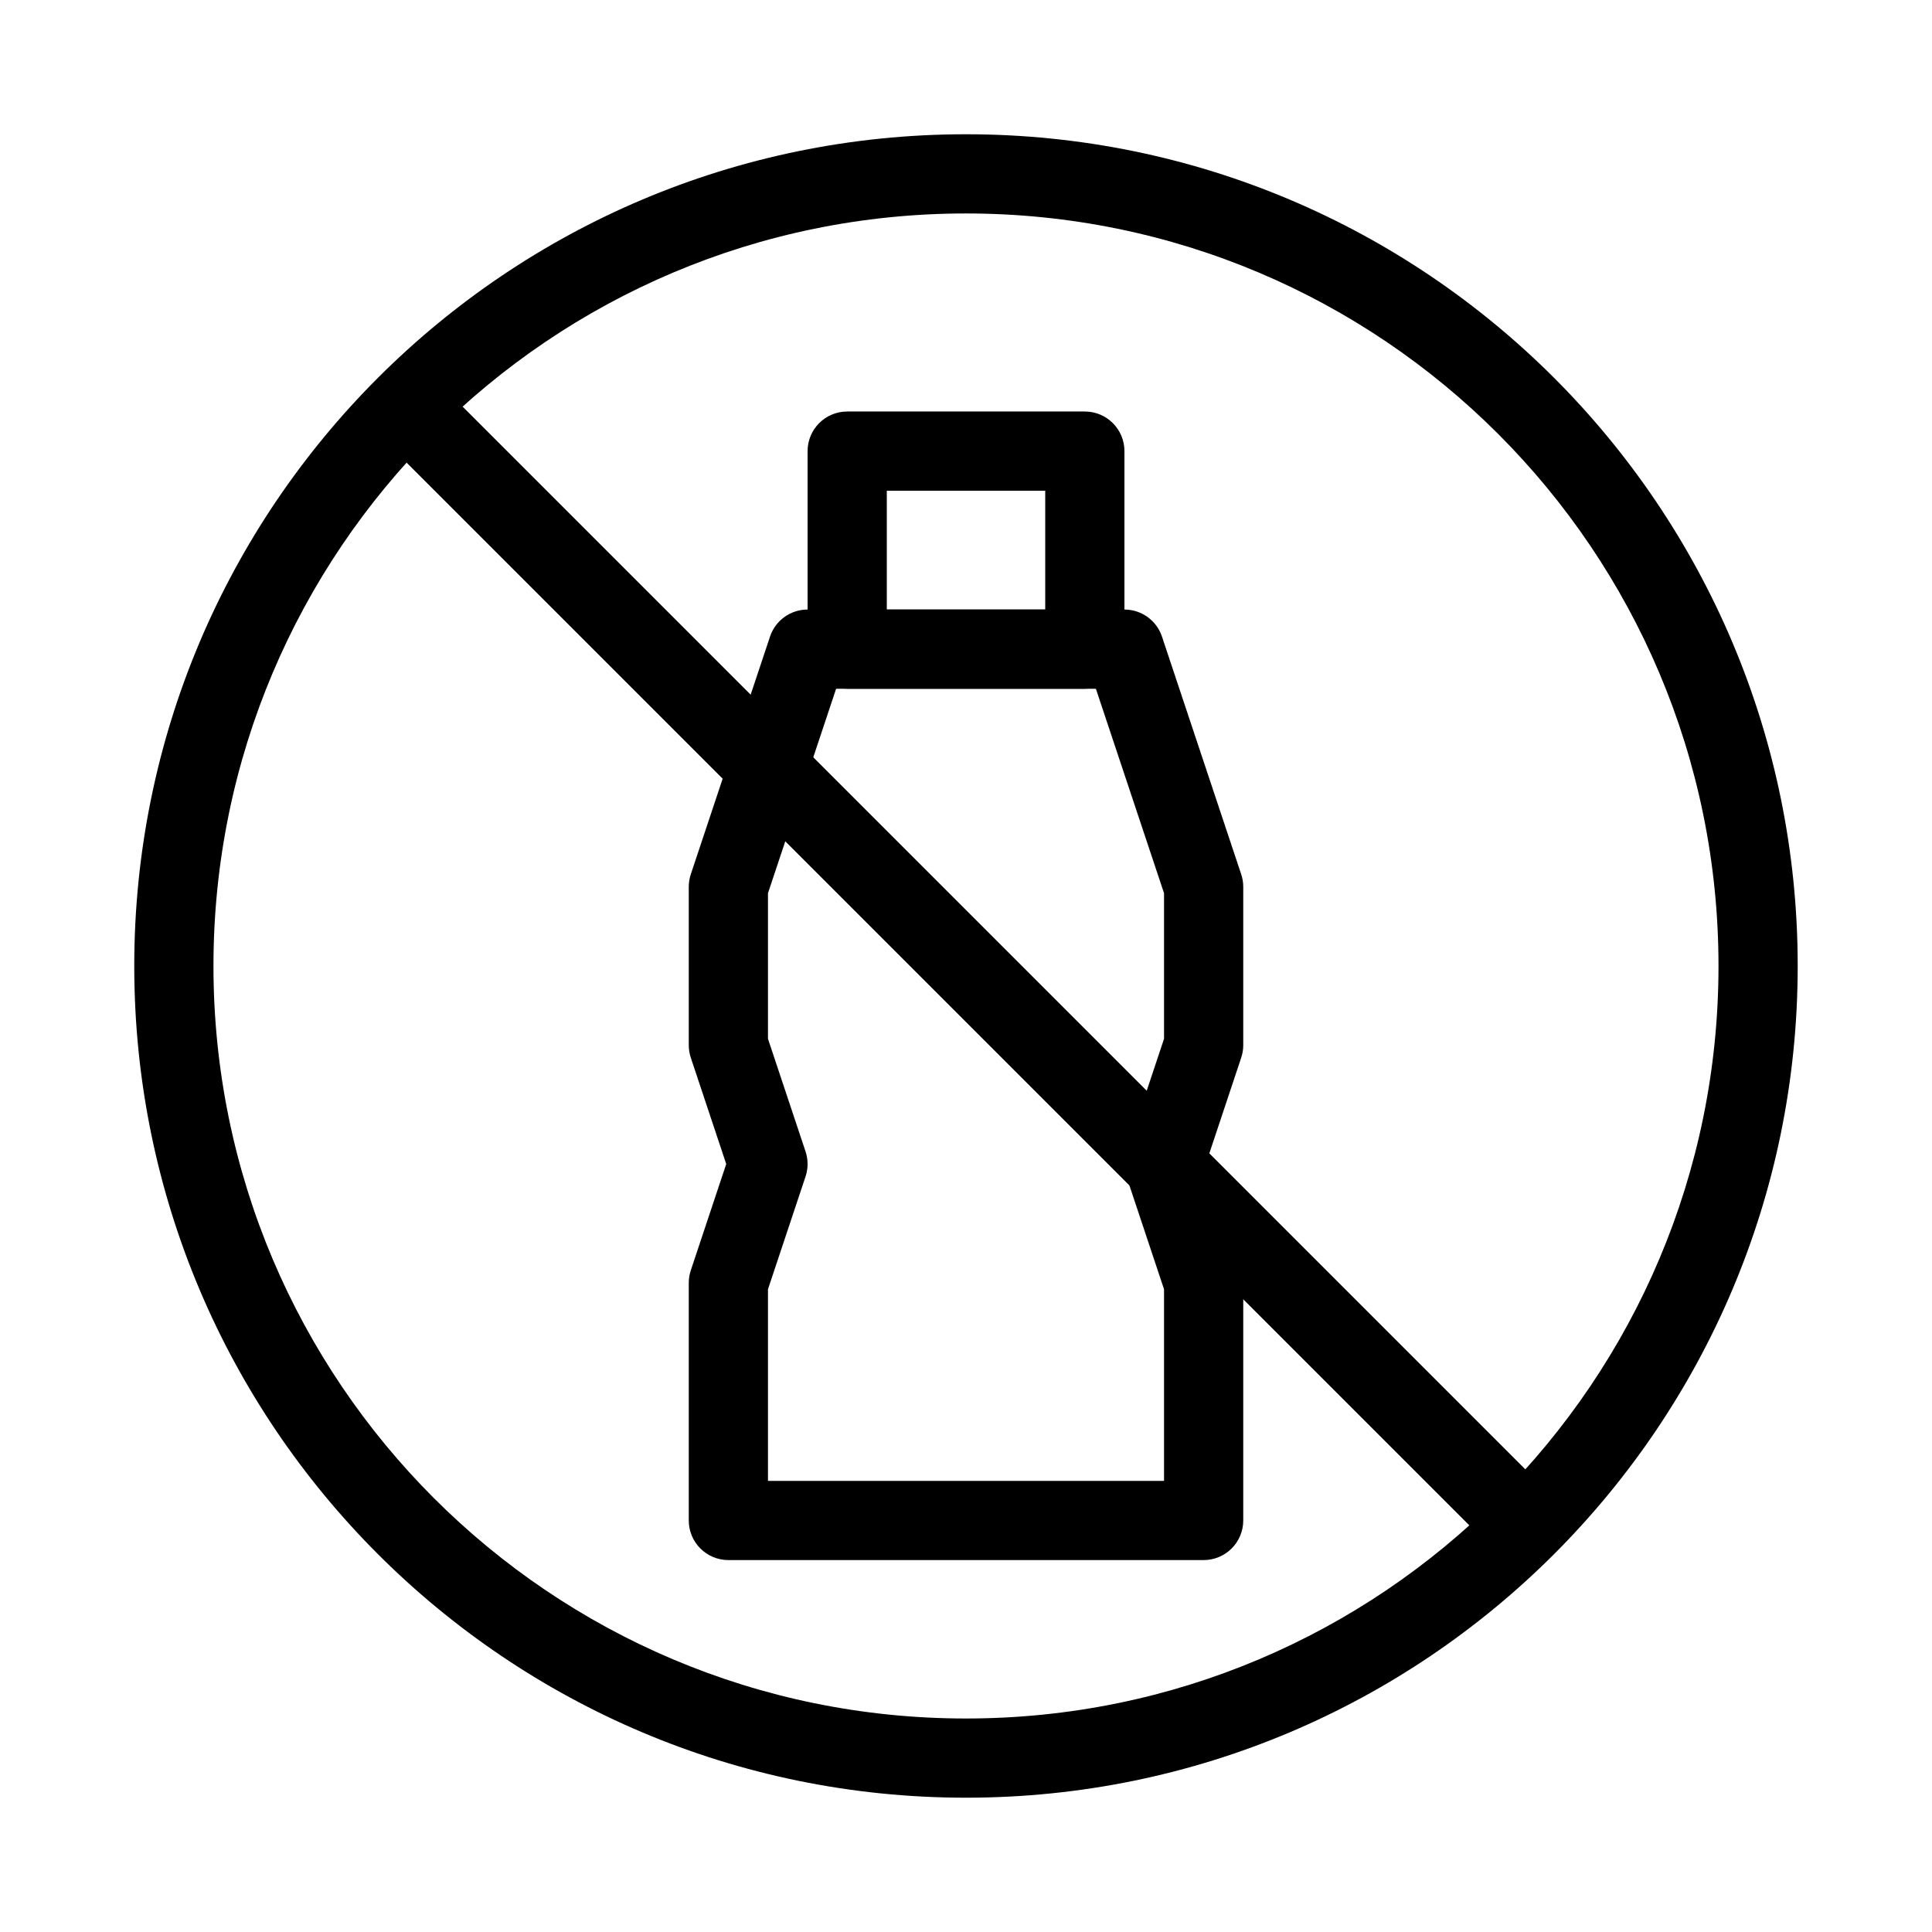 <?xml version="1.0" encoding="UTF-8"?>
<!-- Uploaded to: SVG Repo, www.svgrepo.com, Generator: SVG Repo Mixer Tools -->
<svg fill="#000000" width="800px" height="800px" version="1.1" viewBox="144 144 512 512" xmlns="http://www.w3.org/2000/svg">
 <g fill-rule="evenodd">
  <path d="m400 200.57c-110.14 0-199.43 89.285-199.43 199.43 0 110.14 89.285 199.42 199.43 199.42 110.14 0 199.42-89.285 199.42-199.42 0-110.14-89.285-199.43-199.42-199.43zm-220.42 199.43c0-121.73 98.684-220.42 220.42-220.42 121.73 0 220.41 98.684 220.41 220.42 0 121.73-98.684 220.41-220.41 220.41-121.73 0-220.42-98.684-220.42-220.41z"/>
  <path d="m539.52 554.37-293.89-293.89 14.844-14.844 293.89 293.89z"/>
  <path d="m348.06 312.71c1.426-4.285 5.438-7.176 9.957-7.176h83.969c4.516 0 8.527 2.891 9.953 7.176l20.992 62.977c0.359 1.07 0.543 2.191 0.543 3.32v41.984c0 1.125-0.184 2.246-0.543 3.316l-9.387 28.172 9.387 28.168c0.359 1.07 0.543 2.191 0.543 3.316v62.977c0 5.797-4.703 10.496-10.496 10.496h-125.95c-5.797 0-10.496-4.699-10.496-10.496v-62.977c0-1.125 0.18-2.246 0.539-3.316l9.387-28.168-9.387-28.172c-0.359-1.07-0.539-2.191-0.539-3.316v-41.984c0-1.129 0.18-2.25 0.539-3.32zm17.52 13.816-18.059 54.18v38.582l9.957 29.871c0.719 2.152 0.719 4.484 0 6.637l-9.957 29.871v50.777h104.96v-50.777l-9.957-29.871c-0.723-2.152-0.723-4.484 0-6.637l9.957-29.871v-38.582l-18.062-54.18z"/>
  <path d="m358.02 263.55c0-5.797 4.699-10.496 10.496-10.496h62.977c5.793 0 10.496 4.699 10.496 10.496v52.48c0 5.797-4.703 10.496-10.496 10.496h-62.977c-5.797 0-10.496-4.699-10.496-10.496zm20.992 10.496v31.488h41.984v-31.488z"/>
 </g>
</svg>
